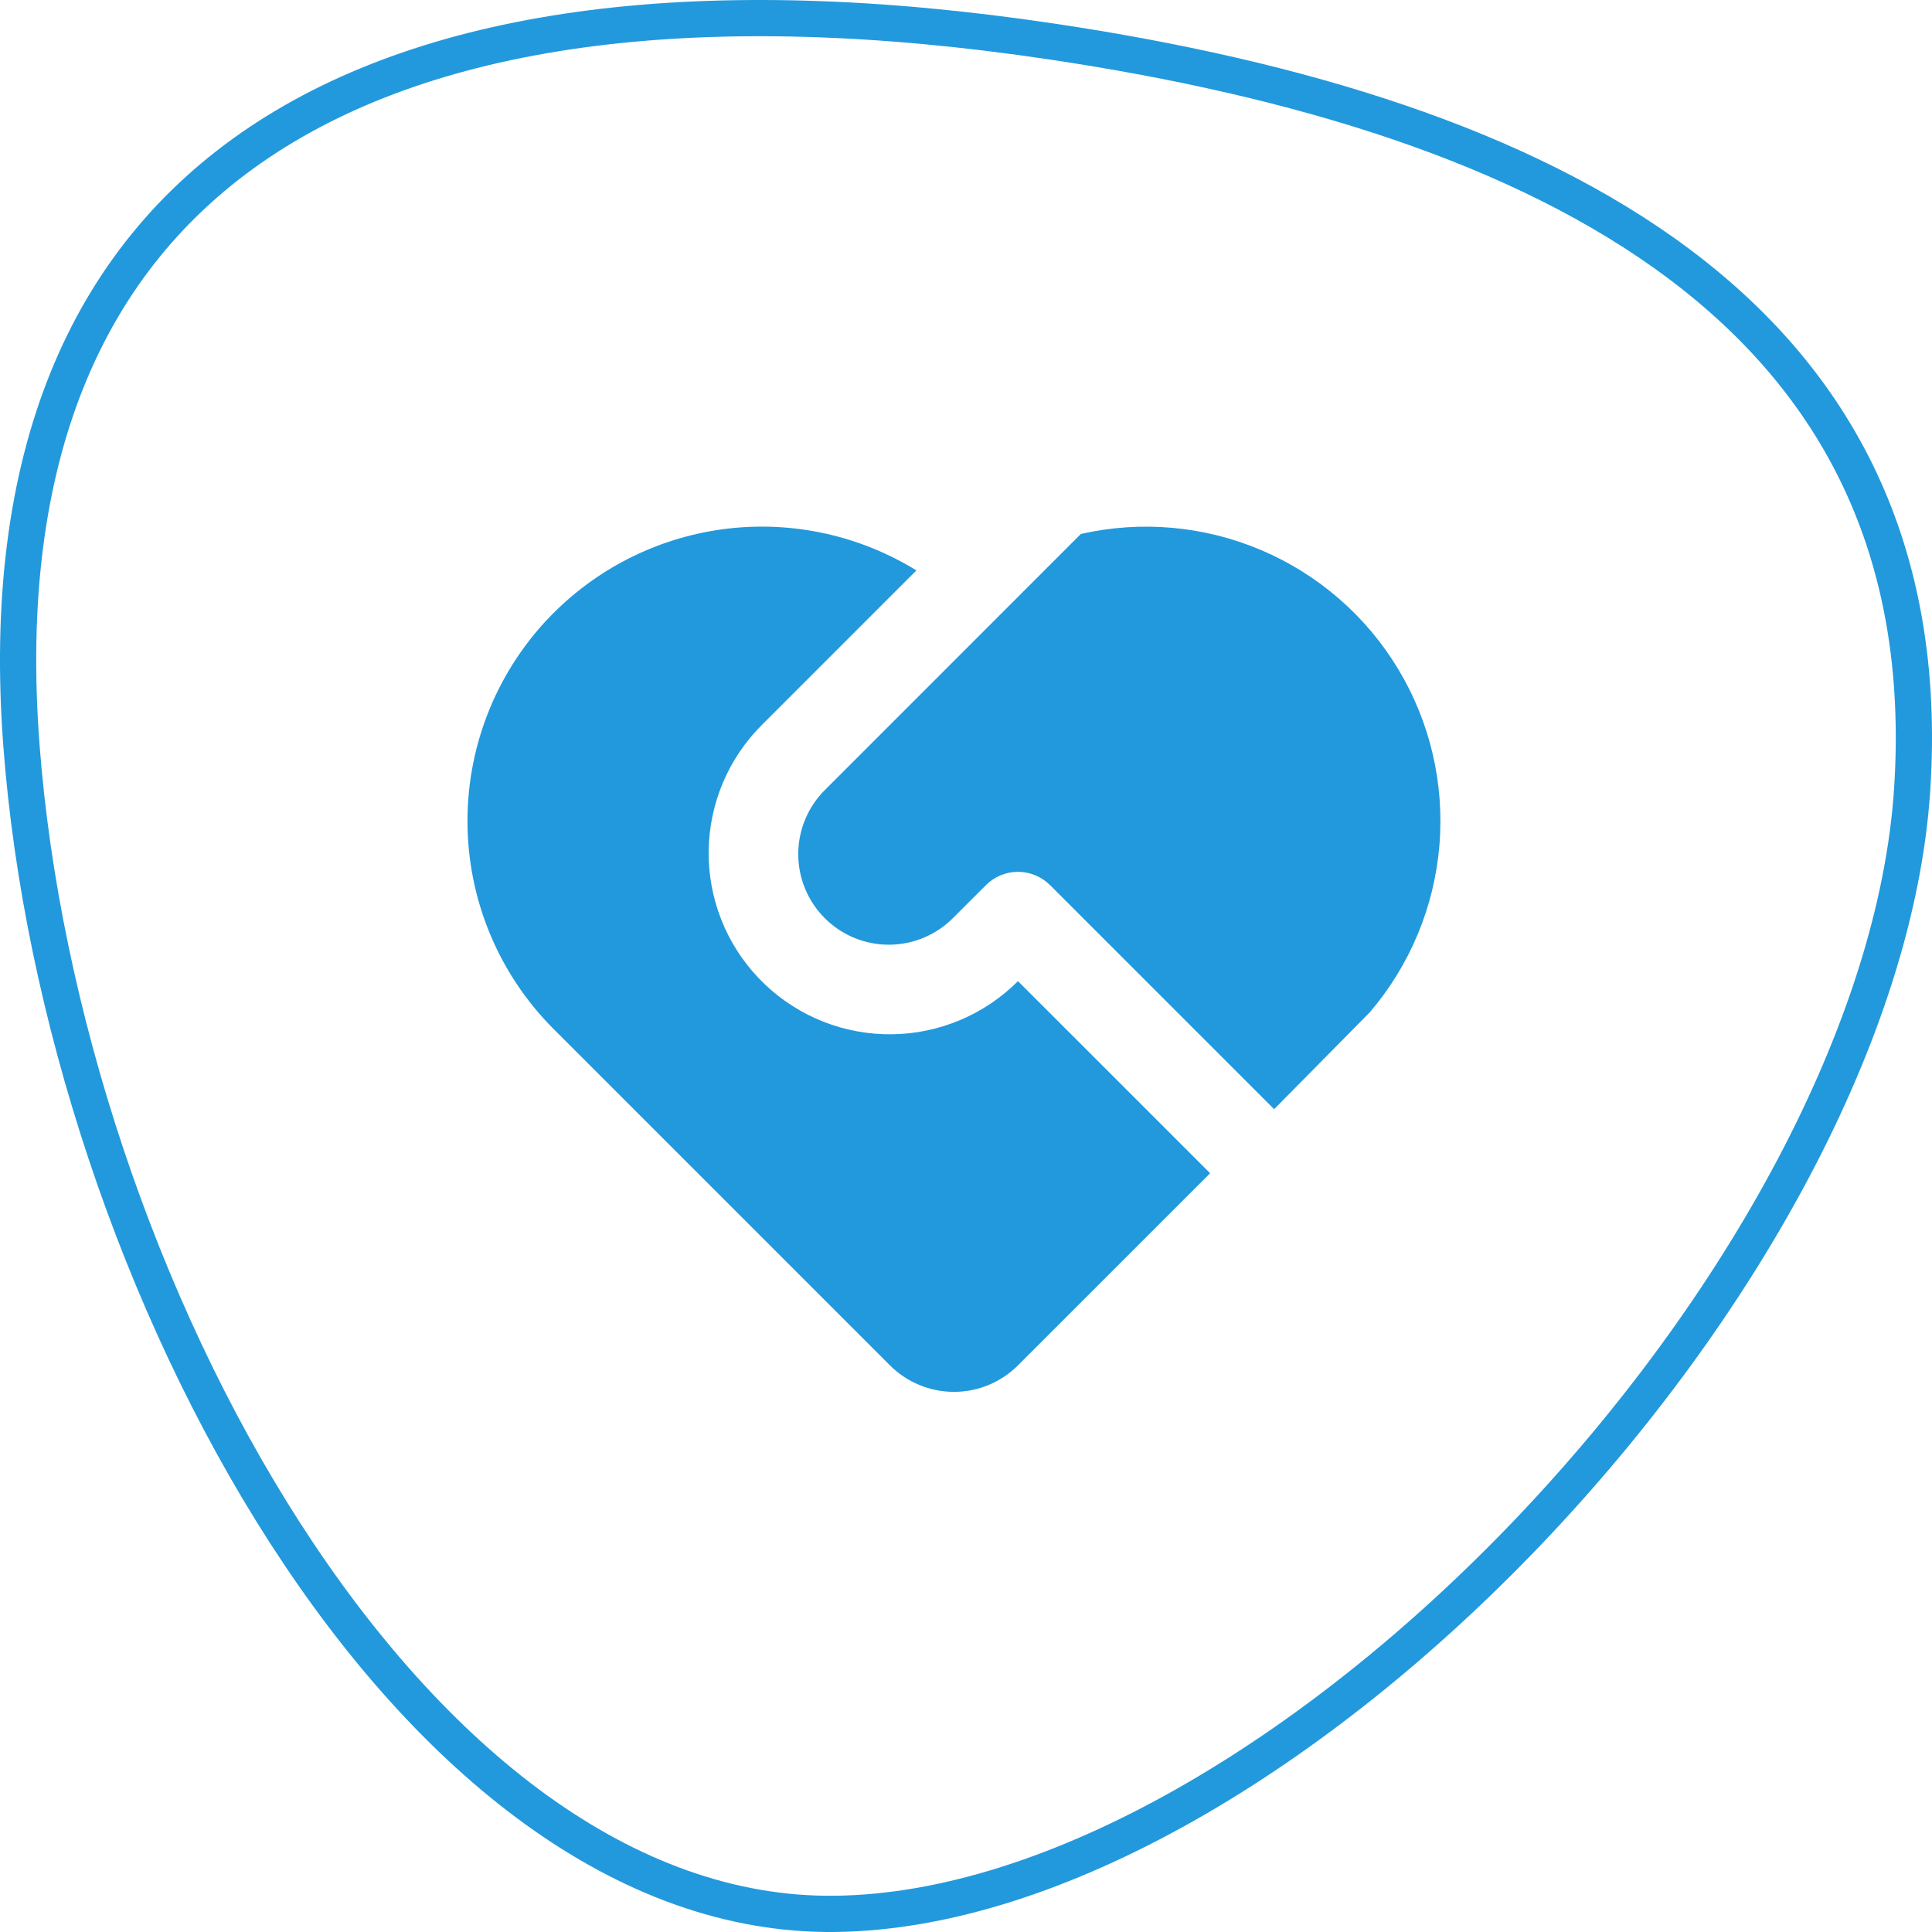 <svg width="80" height="80" viewBox="0 0 80 80" fill="none" xmlns="http://www.w3.org/2000/svg">
<path d="M0.889 30.884L0.889 30.884C-0.02 18.984 3.546 10.709 10.743 5.89C17.998 1.03 29.118 -0.44 43.566 1.721L43.566 1.721C53.745 3.242 62.99 6.036 69.514 10.919C75.99 15.766 79.82 22.693 79.181 32.657C78.54 42.637 72.044 54.248 63.291 63.422C54.528 72.608 43.701 79.144 34.577 79.249H34.577C25.87 79.353 17.88 72.915 11.803 63.476C5.745 54.068 1.722 41.87 0.889 30.884Z" stroke="#2299DC" stroke-width="1.5"/>
<path d="M43.478 36.65C43.126 36.298 42.649 36.101 42.152 36.101C41.655 36.101 41.178 36.298 40.827 36.65L39.501 37.974C39.155 38.332 38.741 38.617 38.284 38.814C37.826 39.011 37.334 39.114 36.836 39.118C36.338 39.123 35.844 39.028 35.383 38.839C34.923 38.651 34.504 38.372 34.152 38.02C33.8 37.668 33.521 37.249 33.333 36.788C33.144 36.328 33.049 35.834 33.054 35.336C33.058 34.838 33.161 34.346 33.358 33.888C33.554 33.431 33.84 33.017 34.198 32.671L44.755 22.111C47.254 21.543 49.869 21.777 52.227 22.78C54.586 23.783 56.568 25.504 57.892 27.698C59.217 29.893 59.815 32.449 59.603 35.003C59.391 37.558 58.379 39.98 56.712 41.926L52.759 45.929L43.478 36.648V36.65ZM22.928 25.377C24.868 23.438 27.406 22.209 30.131 21.889C32.856 21.57 35.609 22.18 37.945 23.619L31.545 30.02C30.159 31.403 29.369 33.274 29.344 35.231C29.319 37.19 30.06 39.08 31.41 40.498C32.76 41.917 34.611 42.751 36.568 42.823C38.524 42.895 40.432 42.199 41.882 40.884L42.152 40.627L50.108 48.581L42.152 56.536C41.449 57.239 40.495 57.634 39.501 57.634C38.507 57.634 37.553 57.239 36.85 56.536L22.926 42.612C20.64 40.327 19.357 37.227 19.357 33.995C19.357 30.763 20.64 27.663 22.926 25.377H22.928Z" fill="#2299DC"/>
</svg>
